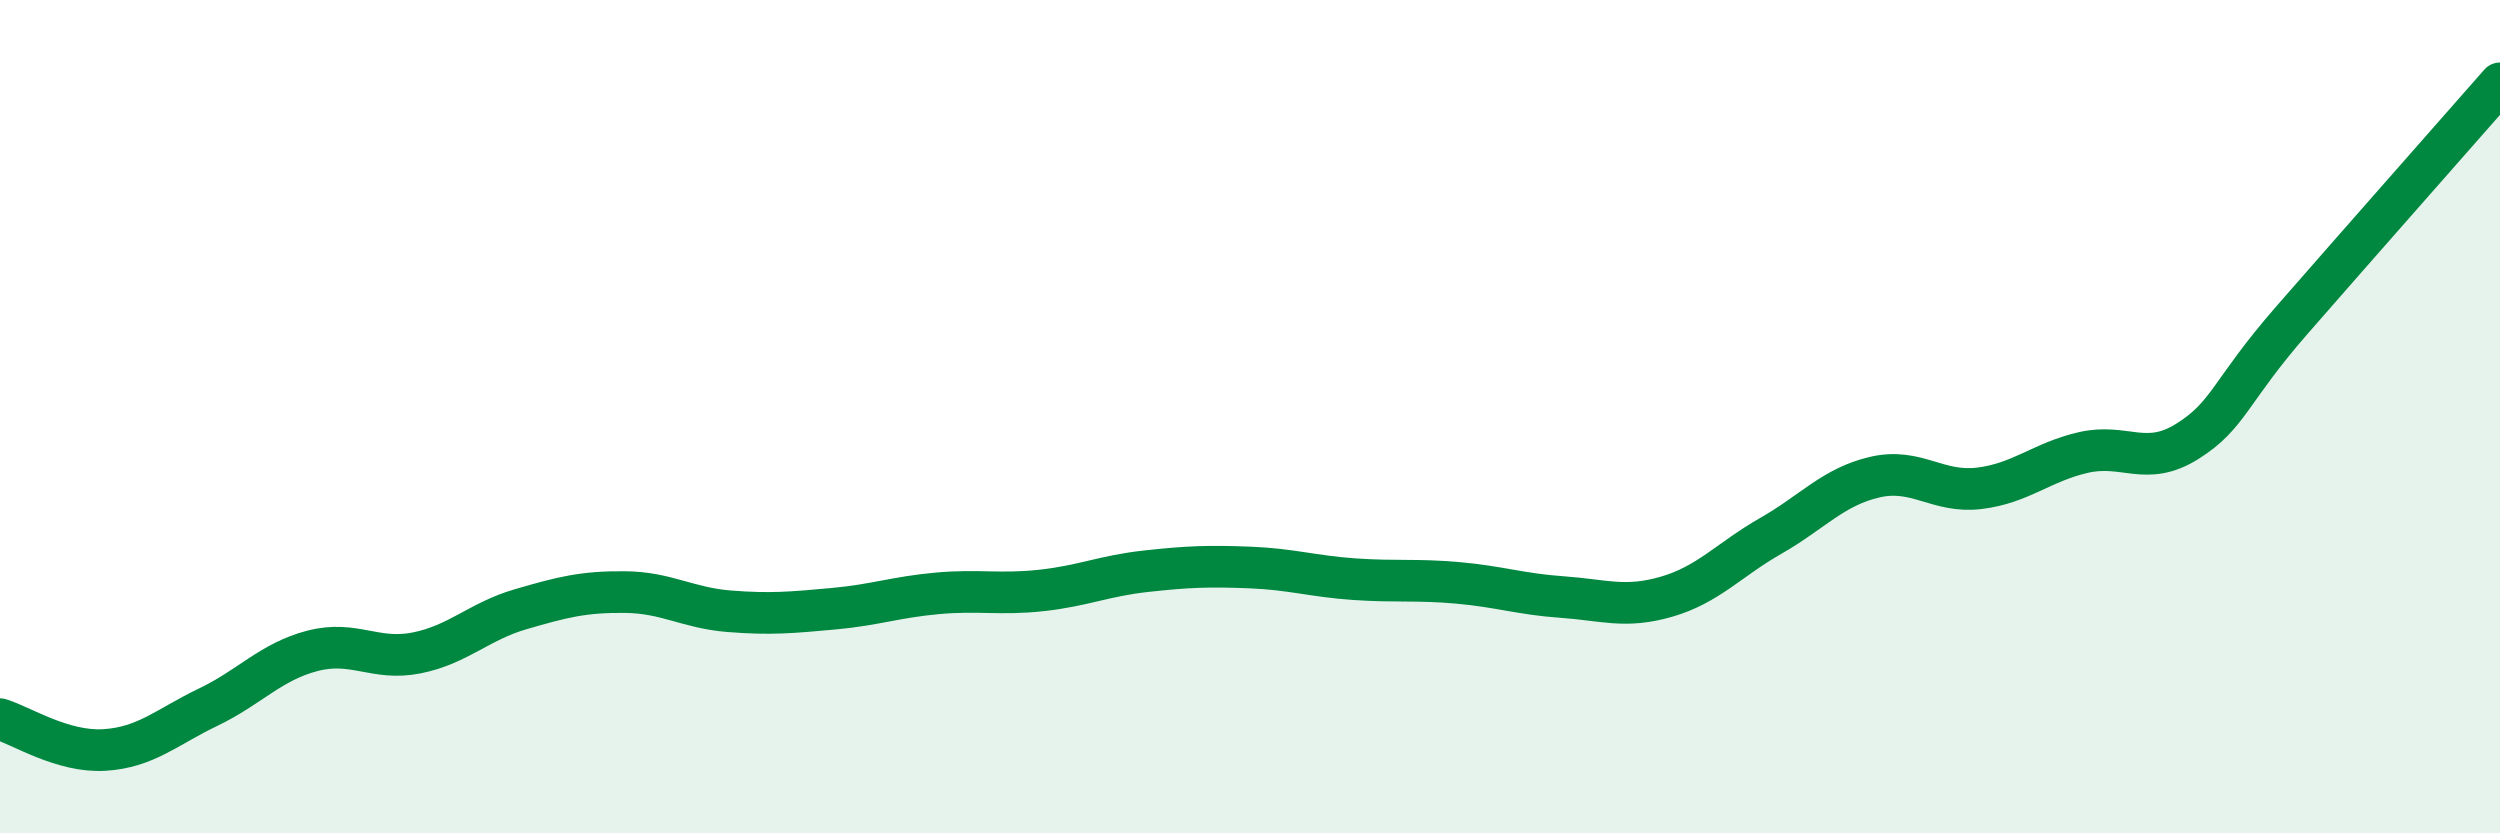 
    <svg width="60" height="20" viewBox="0 0 60 20" xmlns="http://www.w3.org/2000/svg">
      <path
        d="M 0,17.26 C 0.5,17.41 1.5,18.06 2.5,18 C 3.5,17.94 4,17.45 5,16.97 C 6,16.49 6.5,15.88 7.5,15.62 C 8.5,15.36 9,15.87 10,15.67 C 11,15.47 11.5,14.91 12.5,14.62 C 13.5,14.33 14,14.2 15,14.21 C 16,14.22 16.5,14.59 17.5,14.67 C 18.5,14.75 19,14.7 20,14.61 C 21,14.52 21.5,14.33 22.5,14.24 C 23.5,14.15 24,14.28 25,14.17 C 26,14.06 26.5,13.82 27.5,13.71 C 28.5,13.6 29,13.58 30,13.62 C 31,13.66 31.5,13.83 32.5,13.9 C 33.5,13.97 34,13.9 35,13.99 C 36,14.08 36.5,14.26 37.5,14.33 C 38.5,14.4 39,14.61 40,14.32 C 41,14.03 41.5,13.43 42.5,12.86 C 43.5,12.29 44,11.68 45,11.45 C 46,11.22 46.5,11.84 47.5,11.72 C 48.5,11.6 49,11.09 50,10.86 C 51,10.63 51.5,11.22 52.5,10.59 C 53.5,9.96 53.5,9.41 55,7.69 C 56.5,5.97 59,3.14 60,2L60 20L0 20Z"
        fill="#008740"
        opacity="0.1"
        stroke-linecap="round"
        stroke-linejoin="round"
      />
      <path
        d="M 0,17.26 C 0.5,17.41 1.5,18.06 2.5,18 C 3.5,17.94 4,17.45 5,16.97 C 6,16.49 6.5,15.88 7.5,15.62 C 8.5,15.36 9,15.87 10,15.67 C 11,15.47 11.5,14.91 12.5,14.62 C 13.5,14.33 14,14.2 15,14.21 C 16,14.22 16.5,14.59 17.5,14.67 C 18.5,14.75 19,14.7 20,14.61 C 21,14.52 21.5,14.33 22.5,14.24 C 23.5,14.15 24,14.28 25,14.17 C 26,14.06 26.5,13.82 27.5,13.71 C 28.5,13.6 29,13.58 30,13.62 C 31,13.66 31.5,13.83 32.5,13.9 C 33.5,13.97 34,13.9 35,13.99 C 36,14.08 36.5,14.26 37.5,14.33 C 38.5,14.4 39,14.61 40,14.32 C 41,14.03 41.5,13.43 42.5,12.86 C 43.5,12.29 44,11.68 45,11.45 C 46,11.22 46.5,11.84 47.5,11.72 C 48.5,11.6 49,11.09 50,10.86 C 51,10.63 51.5,11.22 52.5,10.59 C 53.5,9.96 53.5,9.41 55,7.69 C 56.5,5.97 59,3.14 60,2"
        stroke="#008740"
        stroke-width="1"
        fill="none"
        stroke-linecap="round"
        stroke-linejoin="round"
      />
    </svg>
  